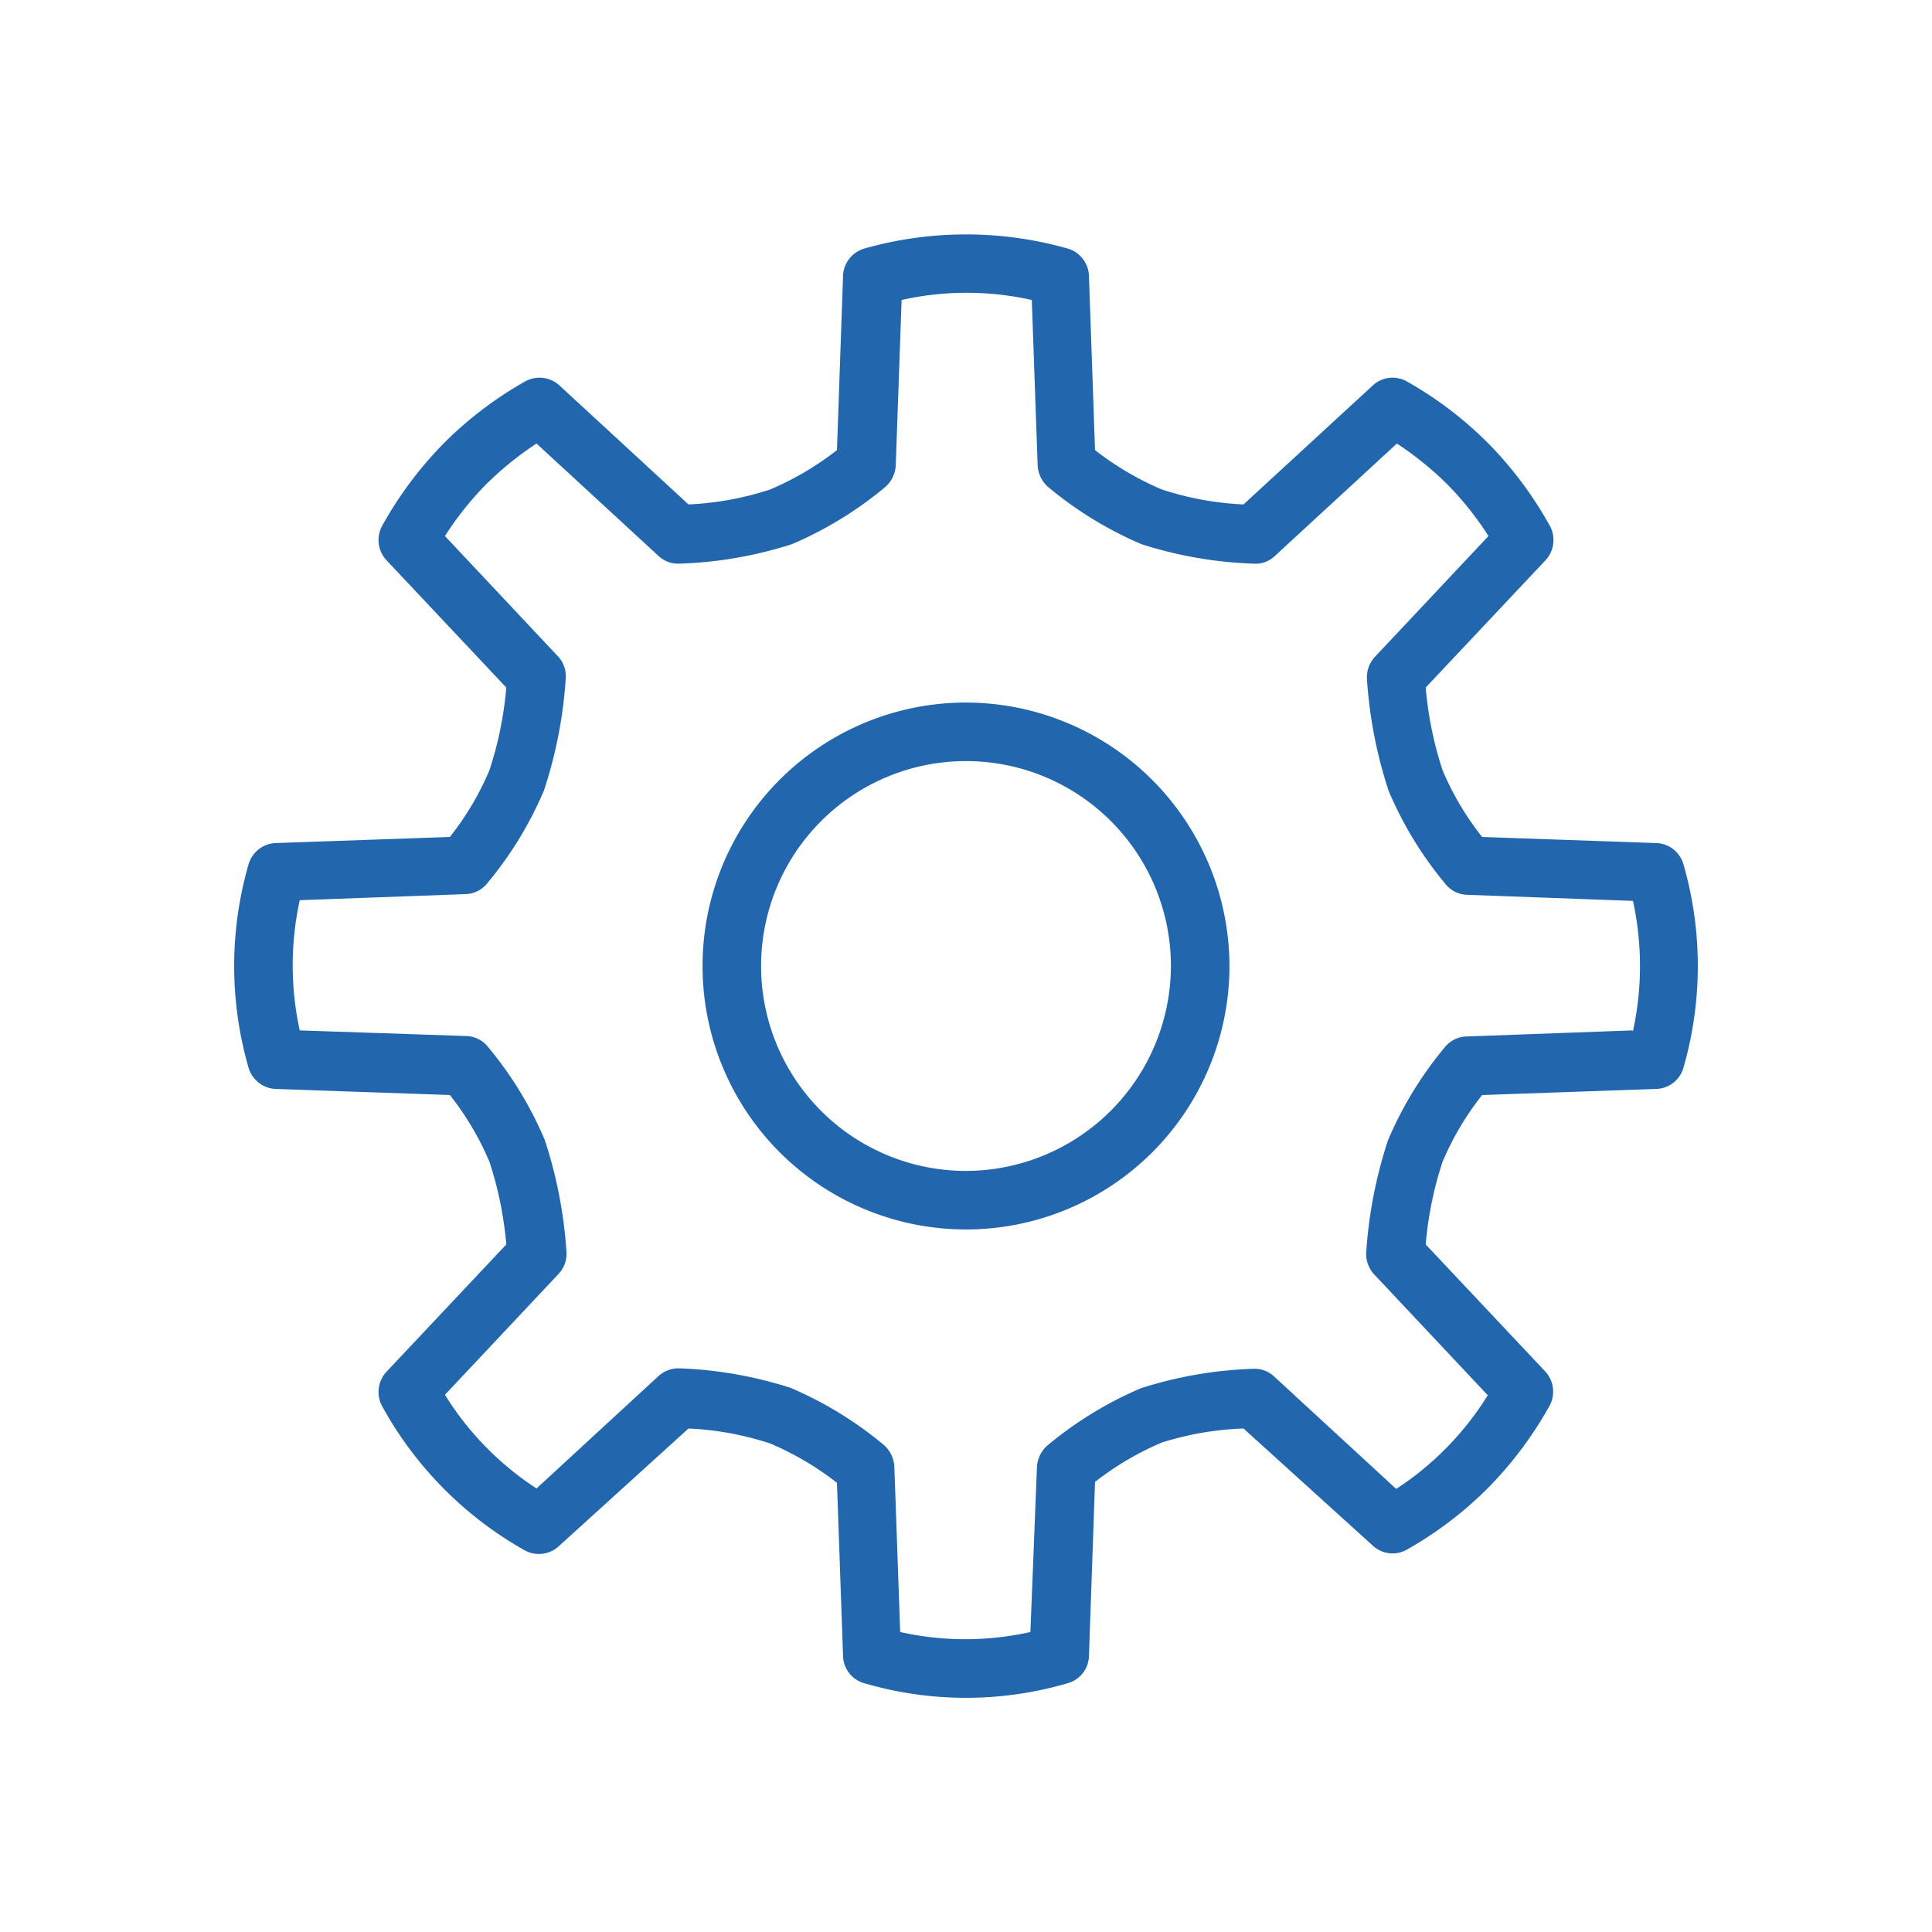 <?xml version="1.0" encoding="utf-8"?>
<svg xmlns="http://www.w3.org/2000/svg" viewBox="0 0 82.5 82.5">
  <defs>
    <style>.cls-1{fill:#2267ae;}</style>
  </defs>
  <title>Gear_Blue_Outline_RGB</title>
  <g id="icons">
    <path class="cls-1" d="M41.25,30A11.25,11.25,0,1,0,52.5,41.25,11.27,11.27,0,0,0,41.25,30Zm0,20A8.75,8.75,0,1,1,50,41.25,8.77,8.77,0,0,1,41.25,50Z"/>
    <path class="cls-1" d="M71.89,36.92A1.25,1.25,0,0,0,70.73,36l-7.44-.26a12.29,12.29,0,0,1-1.69-2.85,15.57,15.57,0,0,1-.72-3.53L66,23.92a1.27,1.27,0,0,0,.18-1.47,16.31,16.31,0,0,0-2.62-3.51,16.06,16.06,0,0,0-3.48-2.65,1.24,1.24,0,0,0-1.46.17L53.1,21.54a13,13,0,0,1-3.49-.64,12.66,12.66,0,0,1-2.85-1.68l-.26-7.45a1.26,1.26,0,0,0-.92-1.16,15.92,15.92,0,0,0-8.66,0A1.26,1.26,0,0,0,36,11.77l-.26,7.45a12.61,12.61,0,0,1-2.85,1.68,13,13,0,0,1-3.49.64l-5.51-5.08a1.26,1.26,0,0,0-1.47-.17,16.06,16.06,0,0,0-3.48,2.65,16.31,16.31,0,0,0-2.62,3.51,1.27,1.27,0,0,0,.18,1.47l5.12,5.44a15.57,15.57,0,0,1-.72,3.53,12.29,12.29,0,0,1-1.69,2.85L11.77,36a1.26,1.26,0,0,0-1.16.92,15.67,15.67,0,0,0,0,8.66,1.26,1.26,0,0,0,1.16.92l7.44.26a12.29,12.29,0,0,1,1.69,2.85,15.57,15.57,0,0,1,.72,3.53L16.5,58.58a1.27,1.27,0,0,0-.18,1.47,15.75,15.75,0,0,0,6.1,6.16A1.26,1.26,0,0,0,23.89,66L29.4,61a13,13,0,0,1,3.49.64,12.66,12.66,0,0,1,2.85,1.68L36,70.73a1.24,1.24,0,0,0,.92,1.15,15.43,15.43,0,0,0,8.66,0,1.24,1.24,0,0,0,.92-1.15l.26-7.45a12.66,12.66,0,0,1,2.85-1.68A13.06,13.06,0,0,1,53.1,61L58.62,66a1.24,1.24,0,0,0,1.46.17,16.06,16.06,0,0,0,3.48-2.65,16.31,16.31,0,0,0,2.62-3.51A1.27,1.27,0,0,0,66,58.58l-5.12-5.44a15.39,15.39,0,0,1,.72-3.53,12.29,12.29,0,0,1,1.69-2.85l7.44-.26a1.25,1.25,0,0,0,1.16-.92,15.67,15.67,0,0,0,0-8.66ZM69.7,44l-7.08.26a1.23,1.23,0,0,0-.9.43,15.87,15.87,0,0,0-2.45,4,19.28,19.28,0,0,0-.93,4.8,1.28,1.28,0,0,0,.34.93l4.85,5.16a12.85,12.85,0,0,1-3.91,4l-5.21-4.8a1.22,1.22,0,0,0-.88-.33,17.58,17.58,0,0,0-4.81.83,16,16,0,0,0-4,2.45,1.32,1.32,0,0,0-.44.91L44,69.69a12.72,12.72,0,0,1-5.56,0l-.25-7.07a1.32,1.32,0,0,0-.44-.91,16,16,0,0,0-4-2.45A17.58,17.58,0,0,0,29,58.43a1.27,1.27,0,0,0-.88.33l-5.21,4.8a12.85,12.85,0,0,1-3.91-4l4.85-5.16a1.24,1.24,0,0,0,.34-.93,19.28,19.28,0,0,0-.93-4.8,15.87,15.87,0,0,0-2.45-4,1.23,1.23,0,0,0-.9-.43L12.8,44a13,13,0,0,1,0-5.56l7.08-.26a1.23,1.23,0,0,0,.9-.43,15.87,15.87,0,0,0,2.45-4,19.28,19.28,0,0,0,.93-4.8,1.24,1.24,0,0,0-.34-.93L19,22.89a13.51,13.51,0,0,1,1.74-2.19,14,14,0,0,1,2.17-1.76l5.21,4.8a1.23,1.23,0,0,0,.88.33,17.58,17.58,0,0,0,4.81-.83,16,16,0,0,0,4-2.45,1.32,1.32,0,0,0,.44-.91l.25-7.07a12.72,12.72,0,0,1,5.56,0l.25,7.07a1.32,1.32,0,0,0,.44.91,16,16,0,0,0,4,2.45,17.58,17.58,0,0,0,4.81.83,1.18,1.18,0,0,0,.88-.33l5.21-4.8a14,14,0,0,1,2.17,1.76,13.51,13.51,0,0,1,1.74,2.19l-4.85,5.16a1.28,1.28,0,0,0-.34.93,19.28,19.28,0,0,0,.93,4.8,15.87,15.87,0,0,0,2.45,4,1.23,1.23,0,0,0,.9.43l7.08.26a13,13,0,0,1,0,5.56Z"/>
  </g>
</svg>